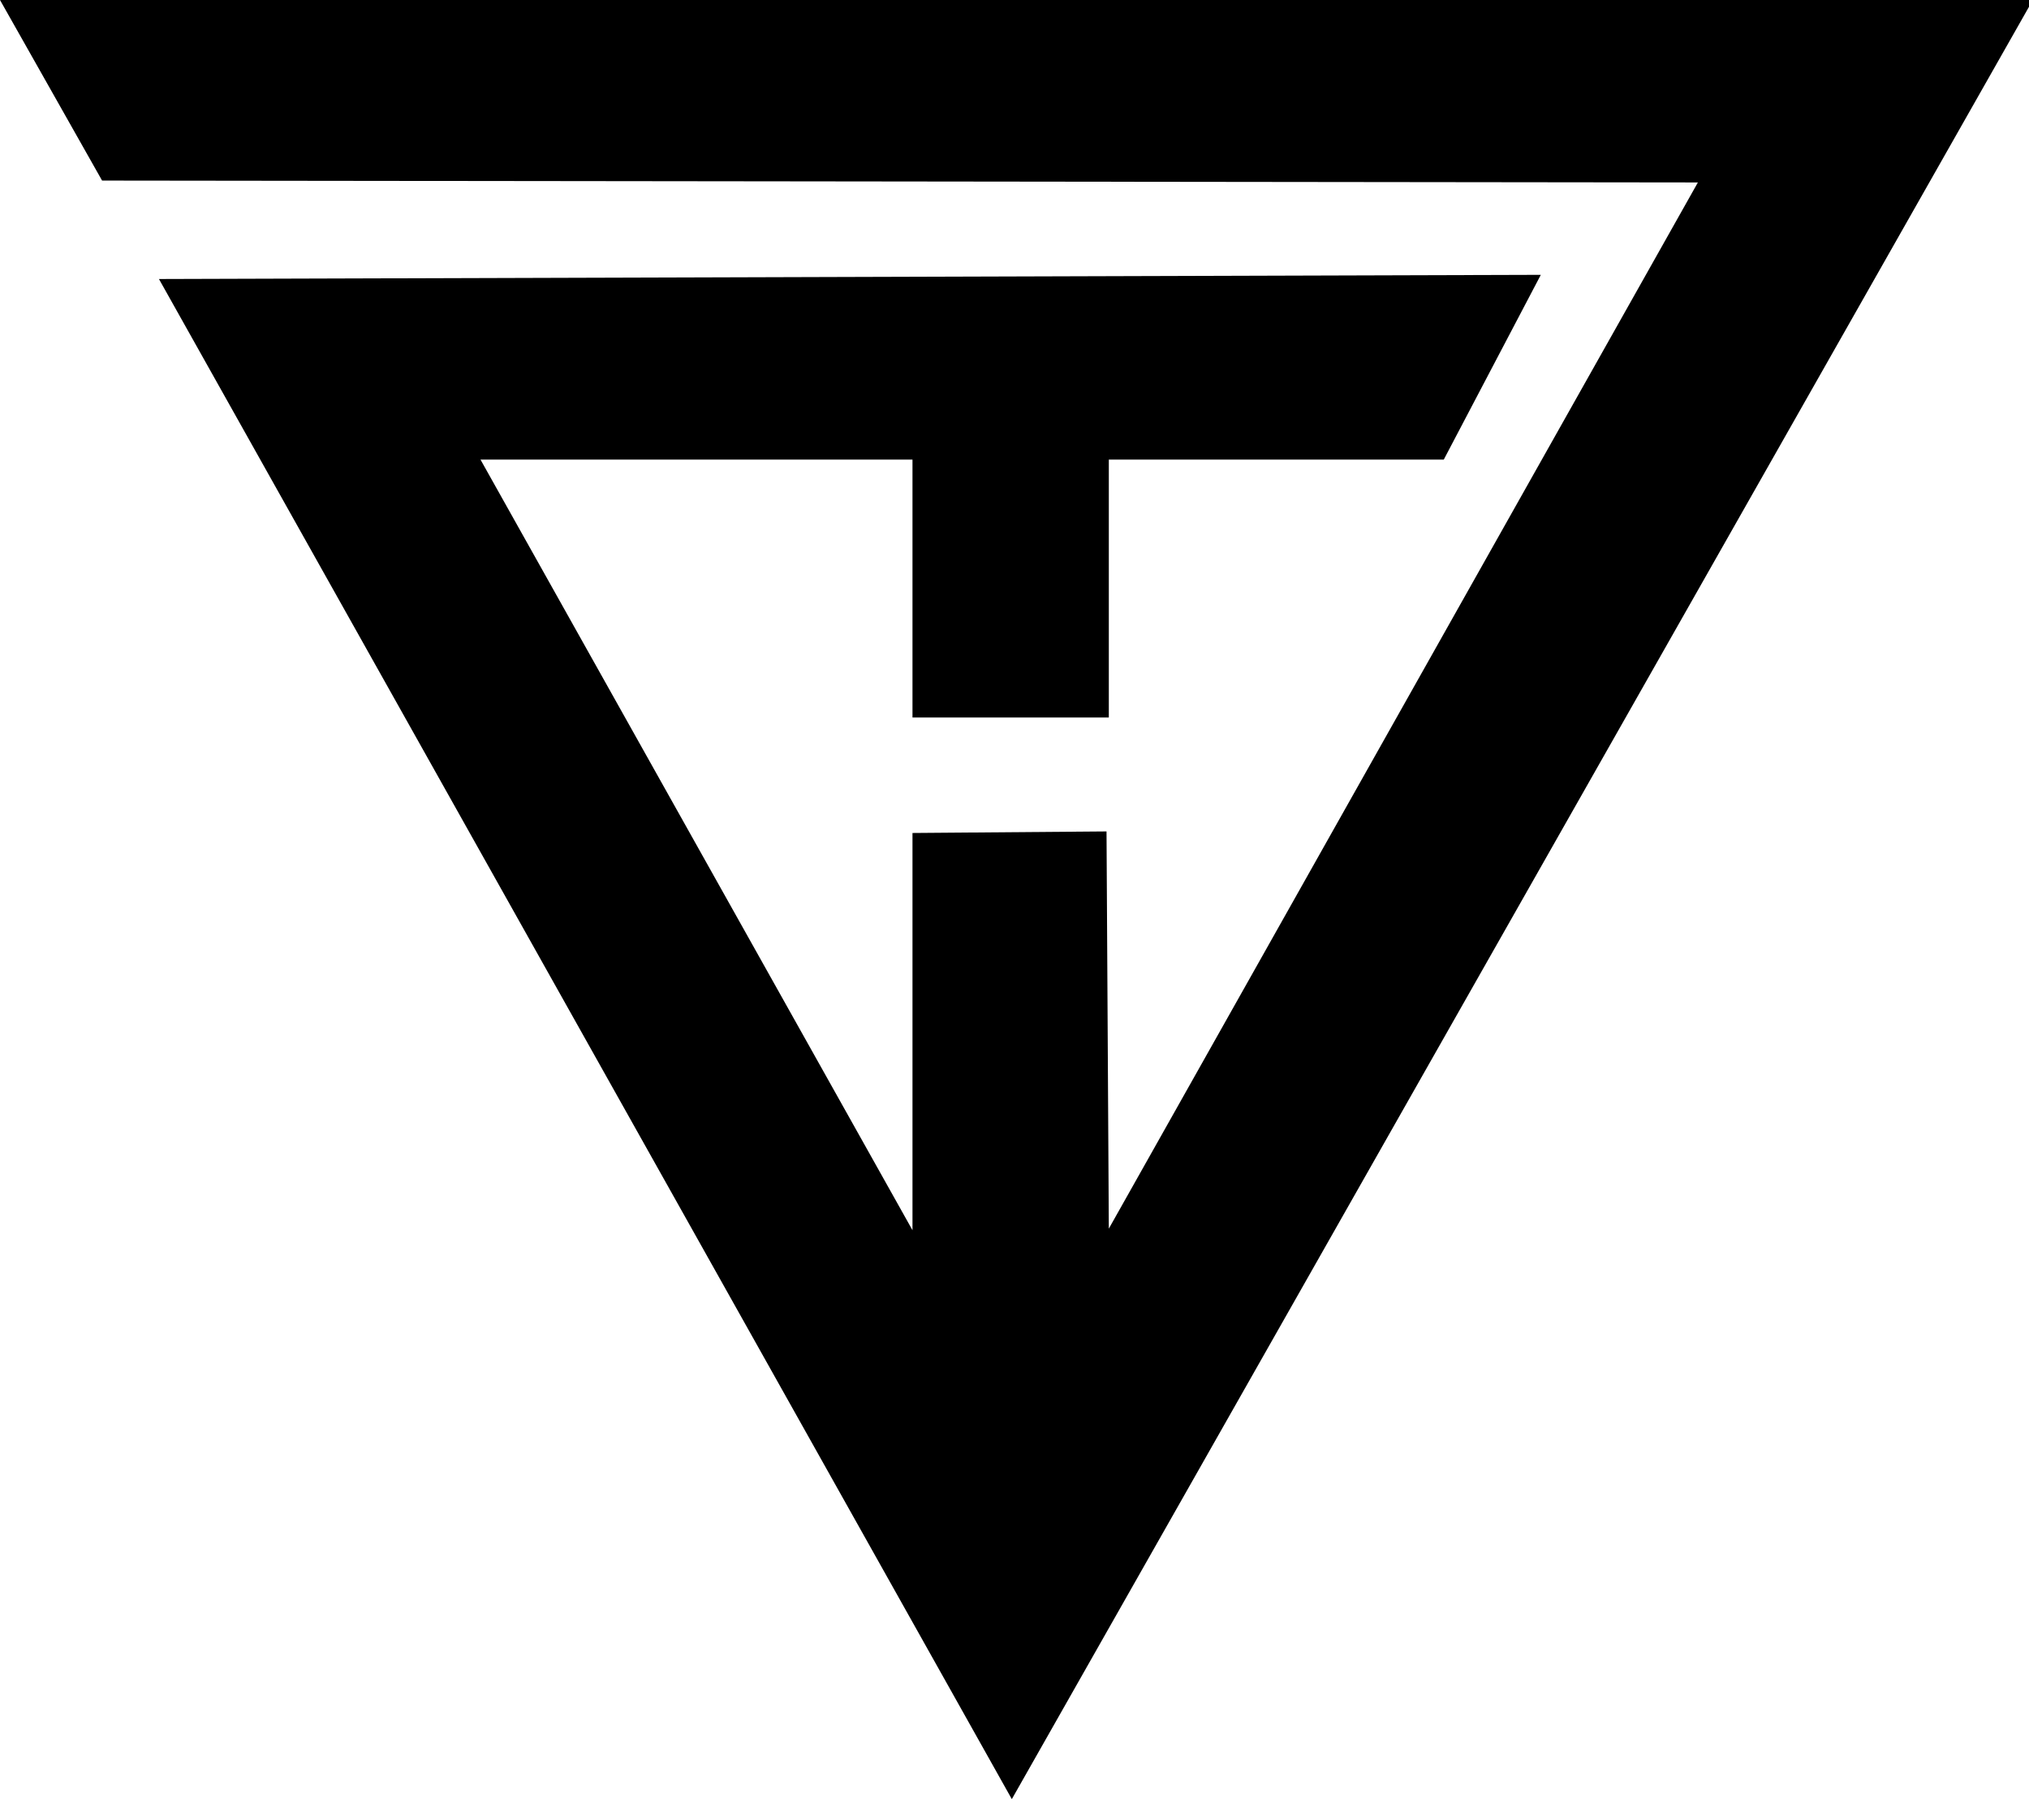 <svg xmlns="http://www.w3.org/2000/svg" viewBox="0 0 680 610">
    <defs>
        <style>
            .eod-image {
                fill: #000000;
            }

            @media (prefers-color-scheme: dark) {
                .eod-image {
                    fill: #FFFFFF;
                }
            }
        </style>
    </defs>
    <polygon class="eod-image" points="161.03 154.06 305.81 154.06 305.81 240.52 371.61 240.52 371.61 154.06 483.87 154.06 516.39 92.13 53.27 93.53 339.1 603.1 681.29 0 0 0 34.21 60.53 569.03 61.16 371.61 411.87 370.84 278.71 305.81 279.23 305.81 412.39 161.03 154.06"/>
</svg>
